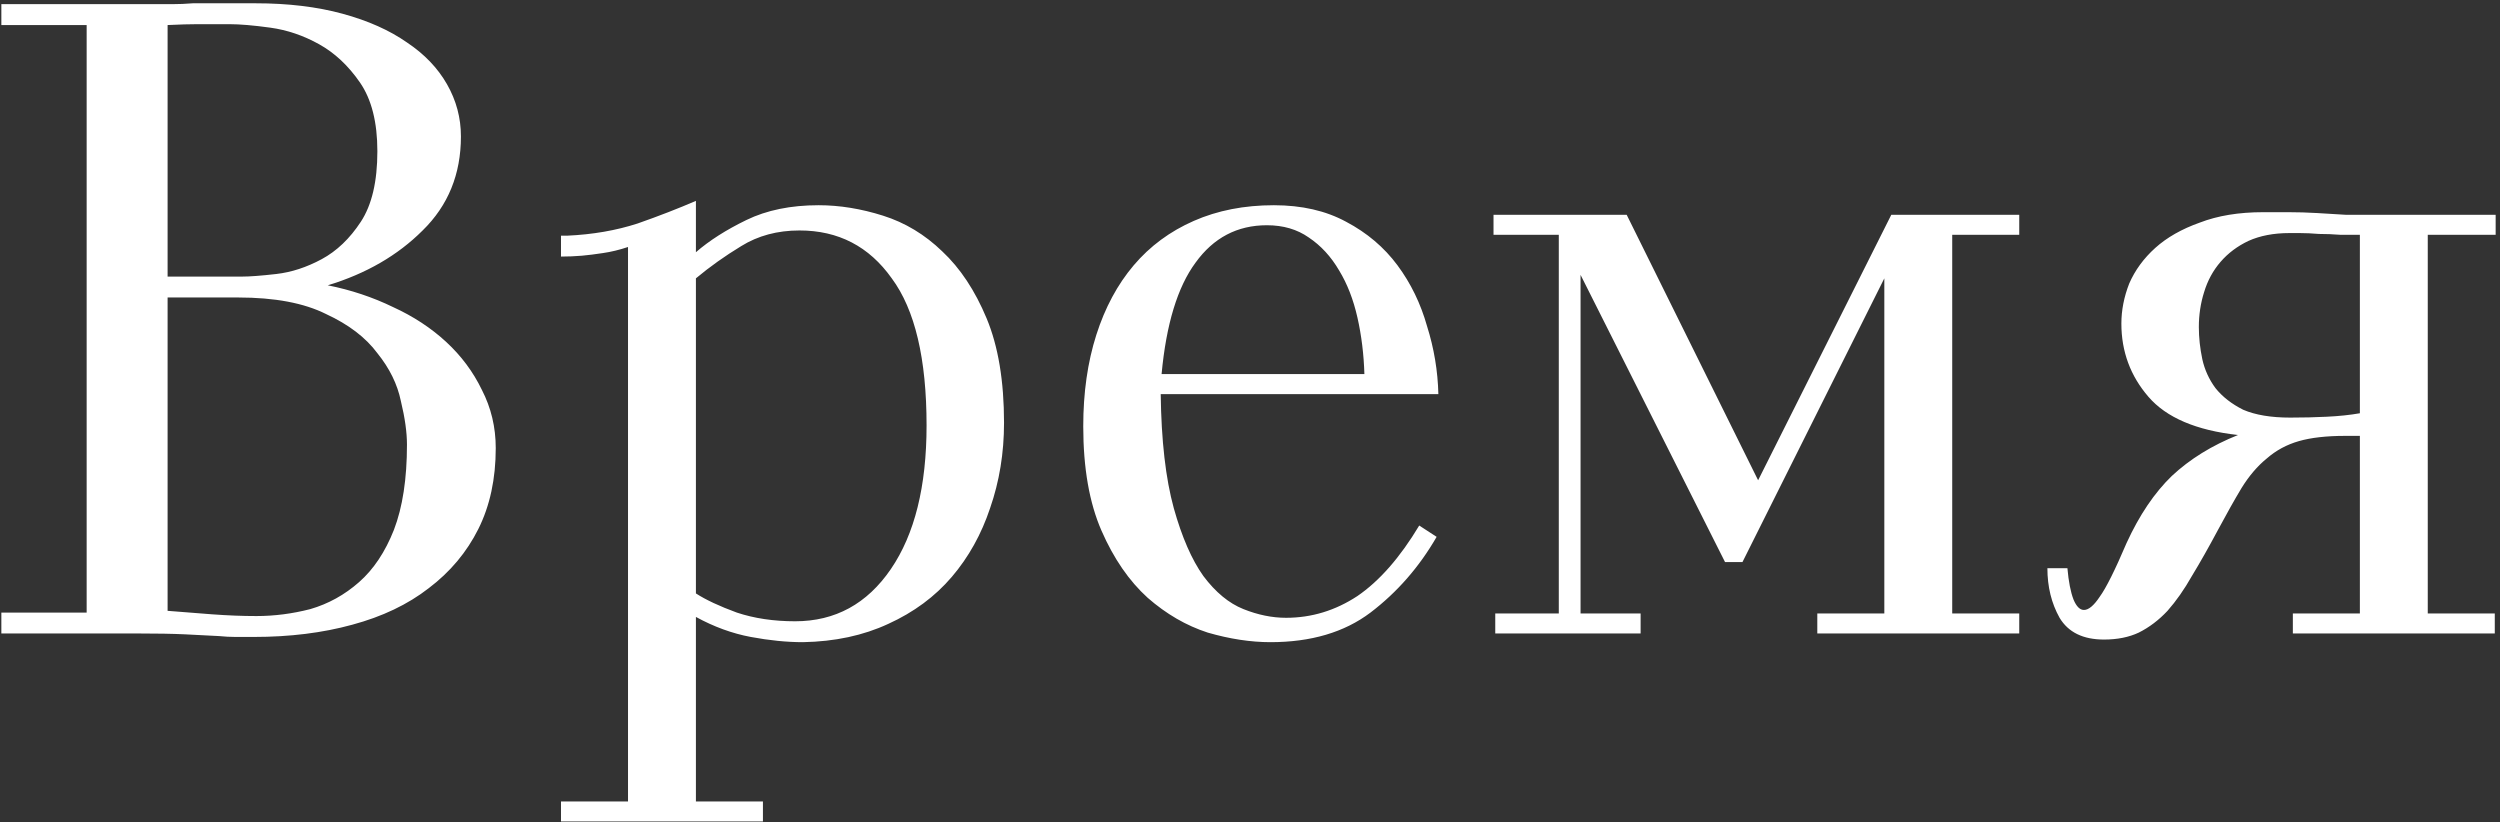<?xml version="1.0" encoding="UTF-8"?> <svg xmlns="http://www.w3.org/2000/svg" width="517" height="170" viewBox="0 0 517 170" fill="none"><rect x="0" y="0" width="517" height="170" fill="#333333" stroke="none"/><path d="M0.28 5.18V0.86H30.52C32.44 0.86 34.12 0.86 35.56 0.86C37 0.86 38.44 0.8 39.88 0.68H52.84C59.56 0.68 65.56 1.4 70.84 2.84C76.12 4.28 80.56 6.26 84.16 8.78C87.76 11.18 90.52 14.06 92.44 17.42C94.36 20.78 95.32 24.38 95.32 28.22C95.32 36.02 92.68 42.5 87.4 47.66C82.24 52.82 75.7 56.6 67.78 59C72.58 59.96 77.08 61.46 81.28 63.5C85.48 65.42 89.14 67.82 92.26 70.7C95.38 73.58 97.84 76.88 99.64 80.6C101.56 84.32 102.52 88.34 102.52 92.66C102.52 99.02 101.32 104.6 98.92 109.4C96.52 114.2 93.1 118.28 88.66 121.64C84.34 125 79.06 127.52 72.82 129.2C66.7 130.88 59.92 131.72 52.48 131.72C51.16 131.72 49.9 131.72 48.7 131.72C47.62 131.72 46.48 131.66 45.28 131.54C43.24 131.42 40.9 131.3 38.26 131.18C35.74 131.06 32.38 131 28.18 131H0.28V126.68H17.92V5.18H0.28ZM84.16 91.94C84.16 89.42 83.74 86.42 82.9 82.94C82.18 79.46 80.56 76.16 78.04 73.04C75.64 69.8 72.1 67.1 67.42 64.94C62.86 62.66 56.8 61.52 49.24 61.52H34.66V126.32C37.66 126.56 40.72 126.8 43.84 127.04C47.08 127.28 50.14 127.4 53.02 127.4C56.74 127.4 60.46 126.92 64.18 125.96C67.9 124.88 71.26 123.02 74.26 120.38C77.26 117.74 79.66 114.14 81.46 109.58C83.26 104.9 84.16 99.02 84.16 91.94ZM78.04 31.28C78.04 25.28 76.84 20.54 74.44 17.06C72.04 13.58 69.22 10.94 65.98 9.14C62.74 7.34 59.38 6.2 55.9 5.72C52.42 5.24 49.6 5 47.44 5C44.56 5 42.34 5 40.78 5C39.22 5 37.18 5.06 34.66 5.18V57.2H49.96C51.64 57.2 54.04 57.02 57.16 56.66C60.28 56.3 63.4 55.28 66.52 53.6C69.64 51.92 72.34 49.34 74.62 45.86C76.9 42.38 78.04 37.52 78.04 31.28ZM191.614 87.98C191.614 74.18 189.214 64.04 184.414 57.56C179.734 50.96 173.374 47.66 165.334 47.66C160.774 47.66 156.754 48.74 153.274 50.9C149.914 52.94 146.794 55.16 143.914 57.56V122.72C145.954 124.04 148.774 125.36 152.374 126.68C155.974 127.88 159.994 128.48 164.434 128.48C172.714 128.48 179.314 124.88 184.234 117.68C189.154 110.48 191.614 100.58 191.614 87.98ZM117.274 48.74C122.554 48.5 127.414 47.66 131.854 46.22C136.294 44.66 140.314 43.1 143.914 41.54V52.16C146.674 49.76 150.154 47.54 154.354 45.5C158.554 43.46 163.534 42.44 169.294 42.44C173.614 42.44 178.054 43.16 182.614 44.6C187.174 46.04 191.254 48.5 194.854 51.98C198.574 55.46 201.634 60.08 204.034 65.84C206.434 71.6 207.634 78.8 207.634 87.44C207.634 93.68 206.674 99.56 204.754 105.08C202.954 110.48 200.314 115.22 196.834 119.3C193.354 123.38 188.974 126.62 183.694 129.02C178.534 131.42 172.654 132.68 166.054 132.8C162.694 132.8 159.094 132.44 155.254 131.72C151.414 131 147.634 129.62 143.914 127.58V165.74H157.774V169.88H116.014V165.74H129.874V51.08C128.074 51.68 126.334 52.1 124.654 52.34C123.094 52.58 121.654 52.76 120.334 52.88C118.894 53 117.454 53.06 116.014 53.06V48.74H117.274ZM263.436 42.44C269.196 42.44 274.176 43.58 278.376 45.86C282.696 48.14 286.236 51.14 288.996 54.86C291.756 58.58 293.796 62.78 295.116 67.46C296.556 72.02 297.336 76.7 297.456 81.5H240.036C240.156 91.1 241.056 98.96 242.736 105.08C244.416 111.08 246.456 115.76 248.856 119.12C251.376 122.48 254.136 124.76 257.136 125.96C260.136 127.16 263.076 127.76 265.956 127.76C271.236 127.76 276.156 126.26 280.716 123.26C285.276 120.14 289.536 115.28 293.496 108.68L297.096 111.02C293.496 117.26 288.936 122.48 283.416 126.68C278.016 130.76 271.116 132.8 262.716 132.8C258.636 132.8 254.316 132.14 249.756 130.82C245.316 129.38 241.176 126.98 237.336 123.62C233.496 120.14 230.316 115.52 227.796 109.76C225.276 104 224.016 96.8 224.016 88.16C224.016 81.2 224.916 74.9 226.716 69.26C228.516 63.62 231.096 58.82 234.456 54.86C237.816 50.9 241.956 47.84 246.876 45.68C251.796 43.52 257.316 42.44 263.436 42.44ZM282.156 77.36C282.036 73.28 281.556 69.38 280.716 65.66C279.876 61.94 278.616 58.7 276.936 55.94C275.256 53.06 273.156 50.78 270.636 49.1C268.236 47.42 265.356 46.58 261.996 46.58C255.876 46.58 250.956 49.16 247.236 54.32C243.516 59.36 241.176 67.04 240.216 77.36H282.156ZM375.819 131V126.86H389.679V57.56L360.339 116.24H356.739L326.859 56.84V126.86H339.279V131H309.219V126.86H322.359V48.56H308.859V44.42H336.399L363.579 99.32L391.119 44.42H417.579V48.56H403.719V126.86H417.579V131H375.819ZM474.161 131V126.86H488.021V90.14H484.961C481.121 90.14 477.941 90.5 475.421 91.22C472.901 91.94 470.681 93.14 468.761 94.82C466.841 96.38 465.101 98.42 463.541 100.94C462.101 103.34 460.481 106.22 458.681 109.58C456.761 113.18 454.961 116.36 453.281 119.12C451.721 121.88 450.041 124.28 448.241 126.32C446.441 128.24 444.461 129.74 442.301 130.82C440.261 131.78 437.861 132.26 435.101 132.26C430.781 132.26 427.721 130.76 425.921 127.76C424.241 124.76 423.401 121.34 423.401 117.5H427.541C427.781 120.26 428.201 122.42 428.801 123.98C429.401 125.42 430.121 126.14 430.961 126.14C431.921 126.14 433.001 125.24 434.201 123.44C435.521 121.64 437.381 117.92 439.781 112.28C442.421 106.52 445.541 101.9 449.141 98.42C452.861 94.94 457.421 92.12 462.821 89.96C454.181 89 448.001 86.36 444.281 82.04C440.561 77.72 438.701 72.68 438.701 66.92C438.701 64.16 439.241 61.4 440.321 58.64C441.521 55.88 443.321 53.42 445.721 51.26C448.121 49.1 451.181 47.36 454.901 46.04C458.621 44.6 463.001 43.88 468.041 43.88C469.601 43.88 471.341 43.88 473.261 43.88C475.181 43.88 477.161 43.94 479.201 44.06C481.241 44.18 483.221 44.3 485.141 44.42C487.181 44.42 488.921 44.42 490.361 44.42H516.101V48.56H502.061V126.86H515.921V131H474.161ZM488.021 48.56C486.941 48.56 485.621 48.56 484.061 48.56C482.501 48.44 481.001 48.38 479.561 48.38C478.121 48.26 476.801 48.2 475.601 48.2C474.521 48.2 473.801 48.2 473.441 48.2C470.201 48.2 467.381 48.74 464.981 49.82C462.701 50.9 460.781 52.34 459.221 54.14C457.661 55.94 456.521 58.04 455.801 60.44C455.081 62.72 454.721 65.12 454.721 67.64C454.721 69.8 454.961 72.02 455.441 74.3C455.921 76.46 456.821 78.44 458.141 80.24C459.581 82.04 461.501 83.54 463.901 84.74C466.421 85.82 469.661 86.36 473.621 86.36C476.261 86.36 478.781 86.3 481.181 86.18C483.701 86.06 485.981 85.82 488.021 85.46V48.56Z" fill="white"></path></svg> 